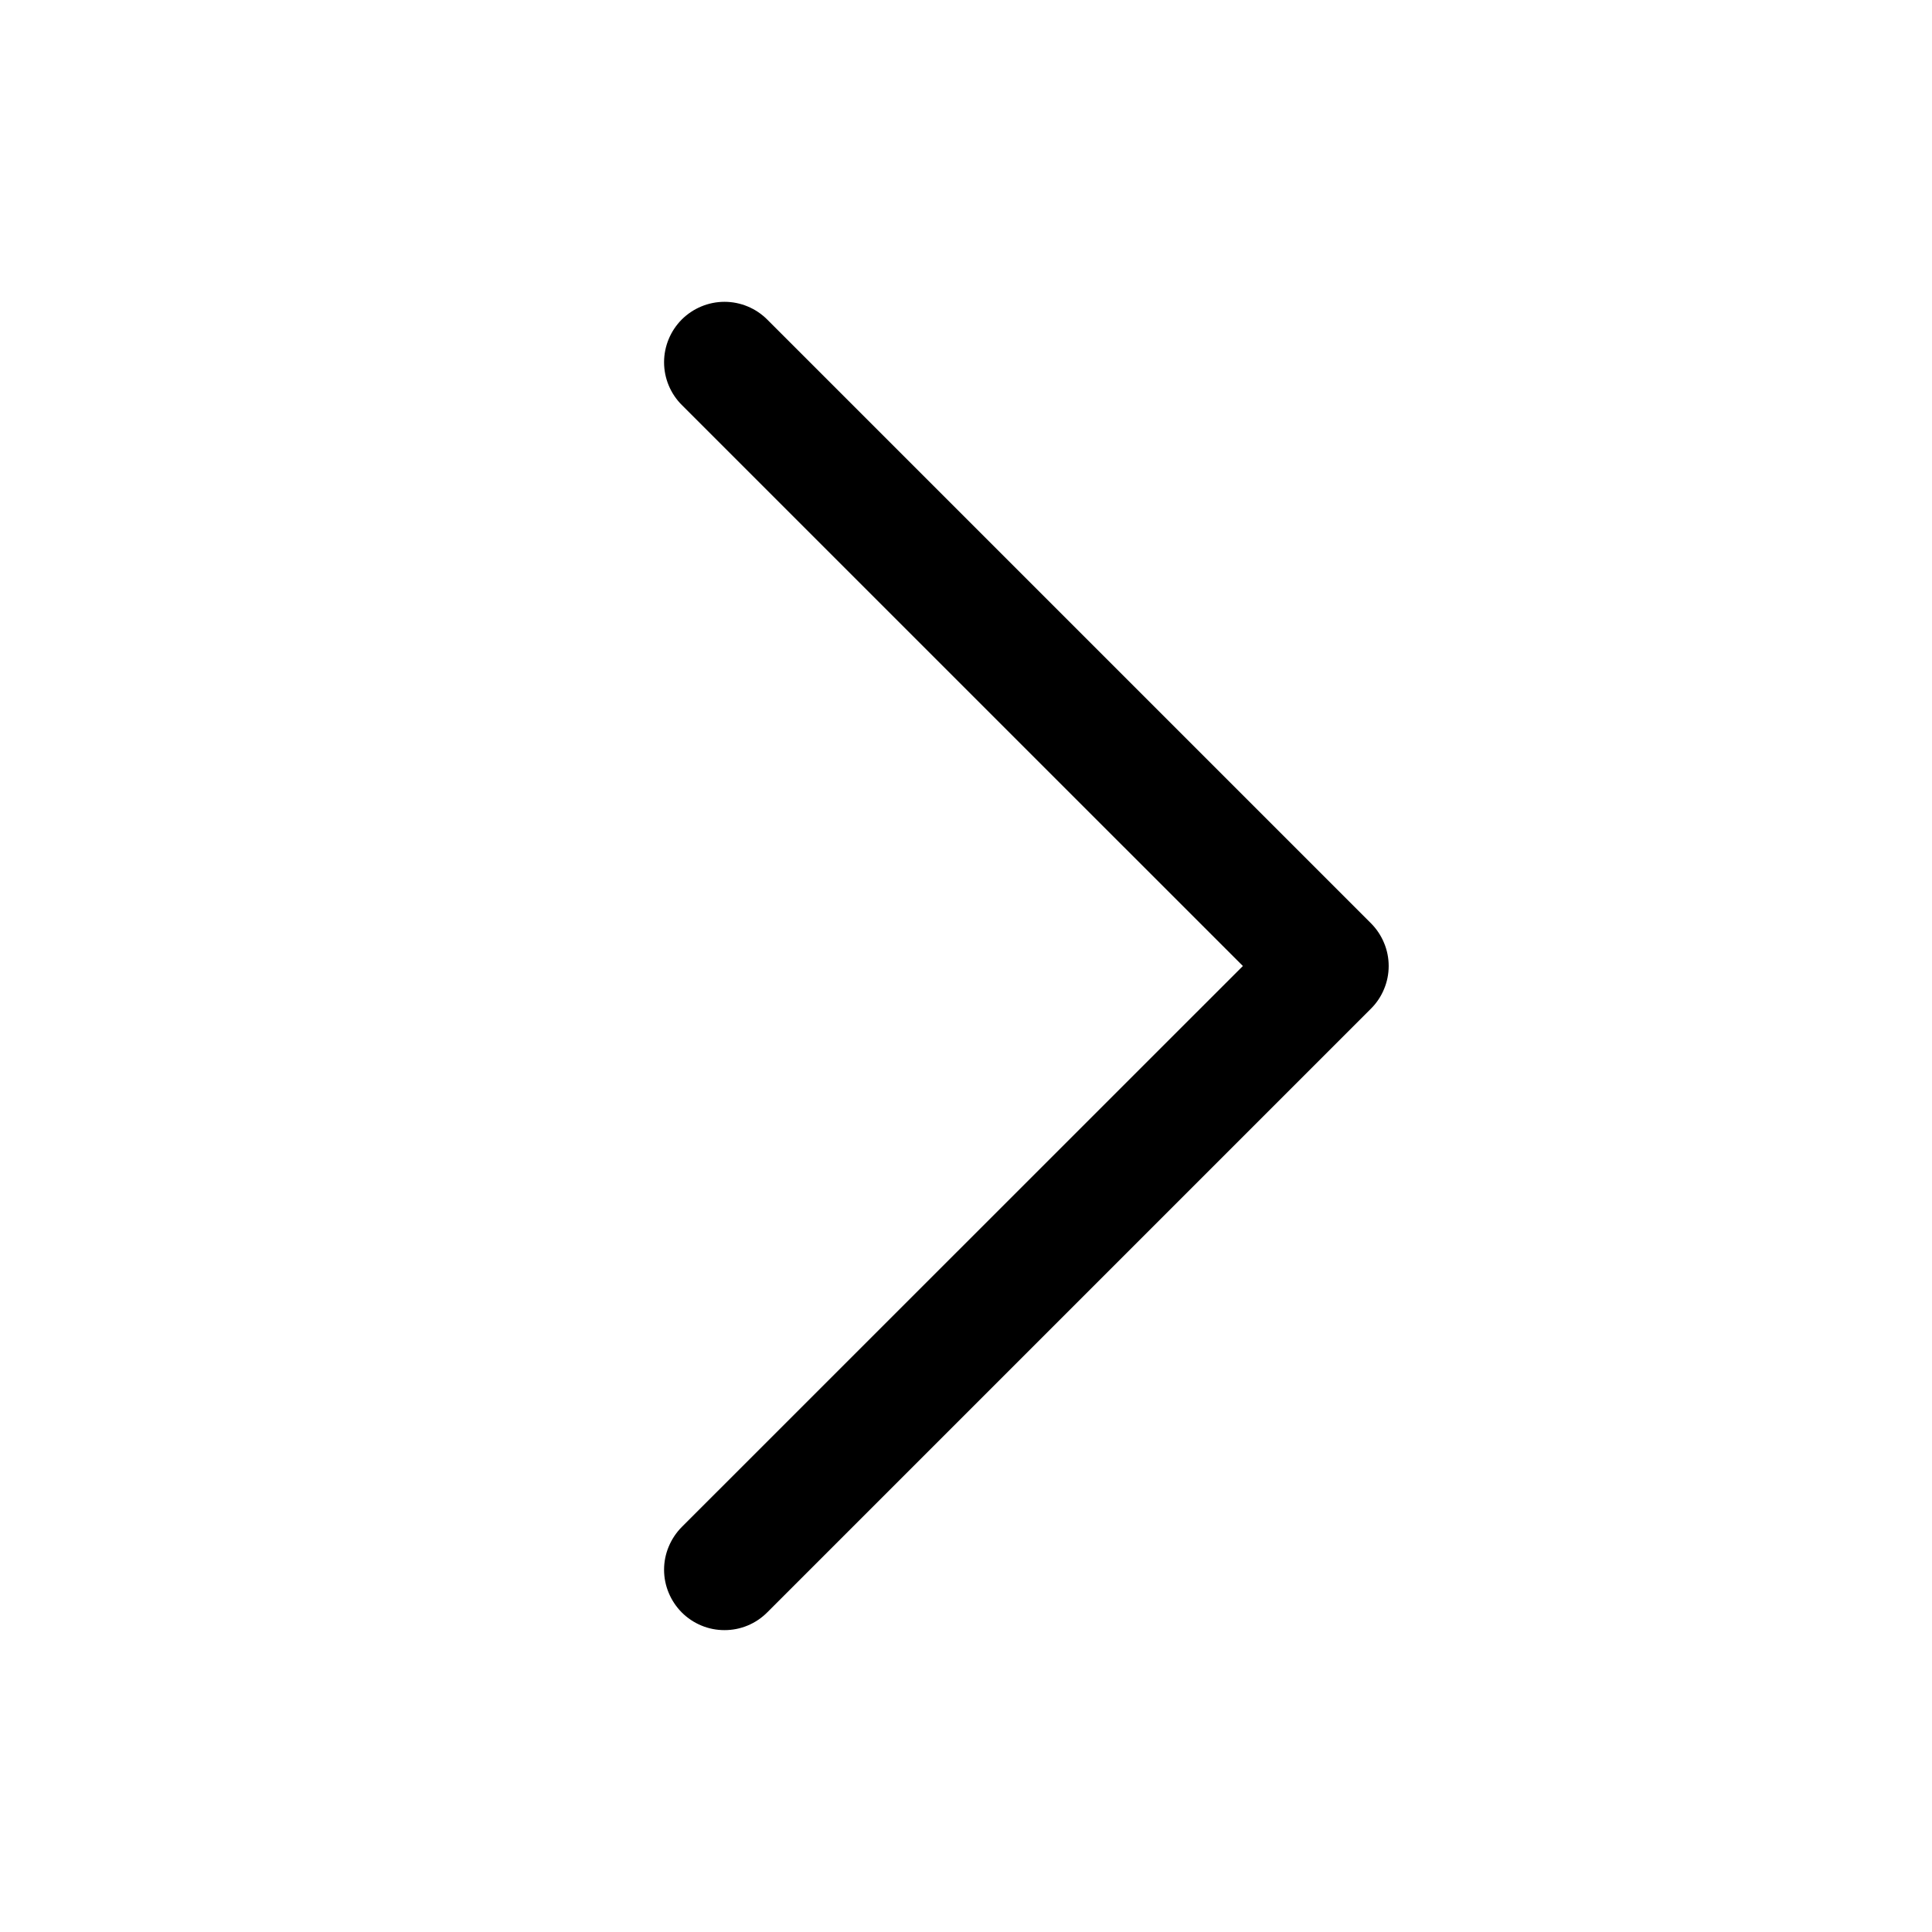 <?xml version="1.0" encoding="UTF-8"?>
<!DOCTYPE svg PUBLIC '-//W3C//DTD SVG 1.0//EN'
          'http://www.w3.org/TR/2001/REC-SVG-20010904/DTD/svg10.dtd'>
<svg fill="none" height="32" style="fill: none;" viewBox="0 0 32 32" width="32" xmlns="http://www.w3.org/2000/svg" xmlns:xlink="http://www.w3.org/1999/xlink"
><path d="M22.707 16.707L12.707 26.707C12.614 26.8 12.504 26.874 12.383 26.924C12.261 26.975 12.131 27 12 27C11.869 27 11.738 26.975 11.617 26.924C11.496 26.874 11.385 26.8 11.292 26.707C11.2 26.614 11.126 26.504 11.076 26.383C11.025 26.261 10.999 26.131 10.999 26C10.999 25.869 11.025 25.738 11.076 25.617C11.126 25.496 11.2 25.385 11.292 25.292L20.586 16L11.292 6.707C11.105 6.52 10.999 6.265 10.999 6C10.999 5.735 11.105 5.48 11.292 5.292C11.48 5.105 11.735 4.999 12 4.999C12.265 4.999 12.52 5.105 12.707 5.292L22.707 15.292C22.8 15.385 22.874 15.496 22.924 15.617C22.975 15.738 23.001 15.868 23.001 16C23.001 16.131 22.975 16.262 22.924 16.383C22.874 16.504 22.8 16.615 22.707 16.707Z" fill="#000"
/></svg
>
